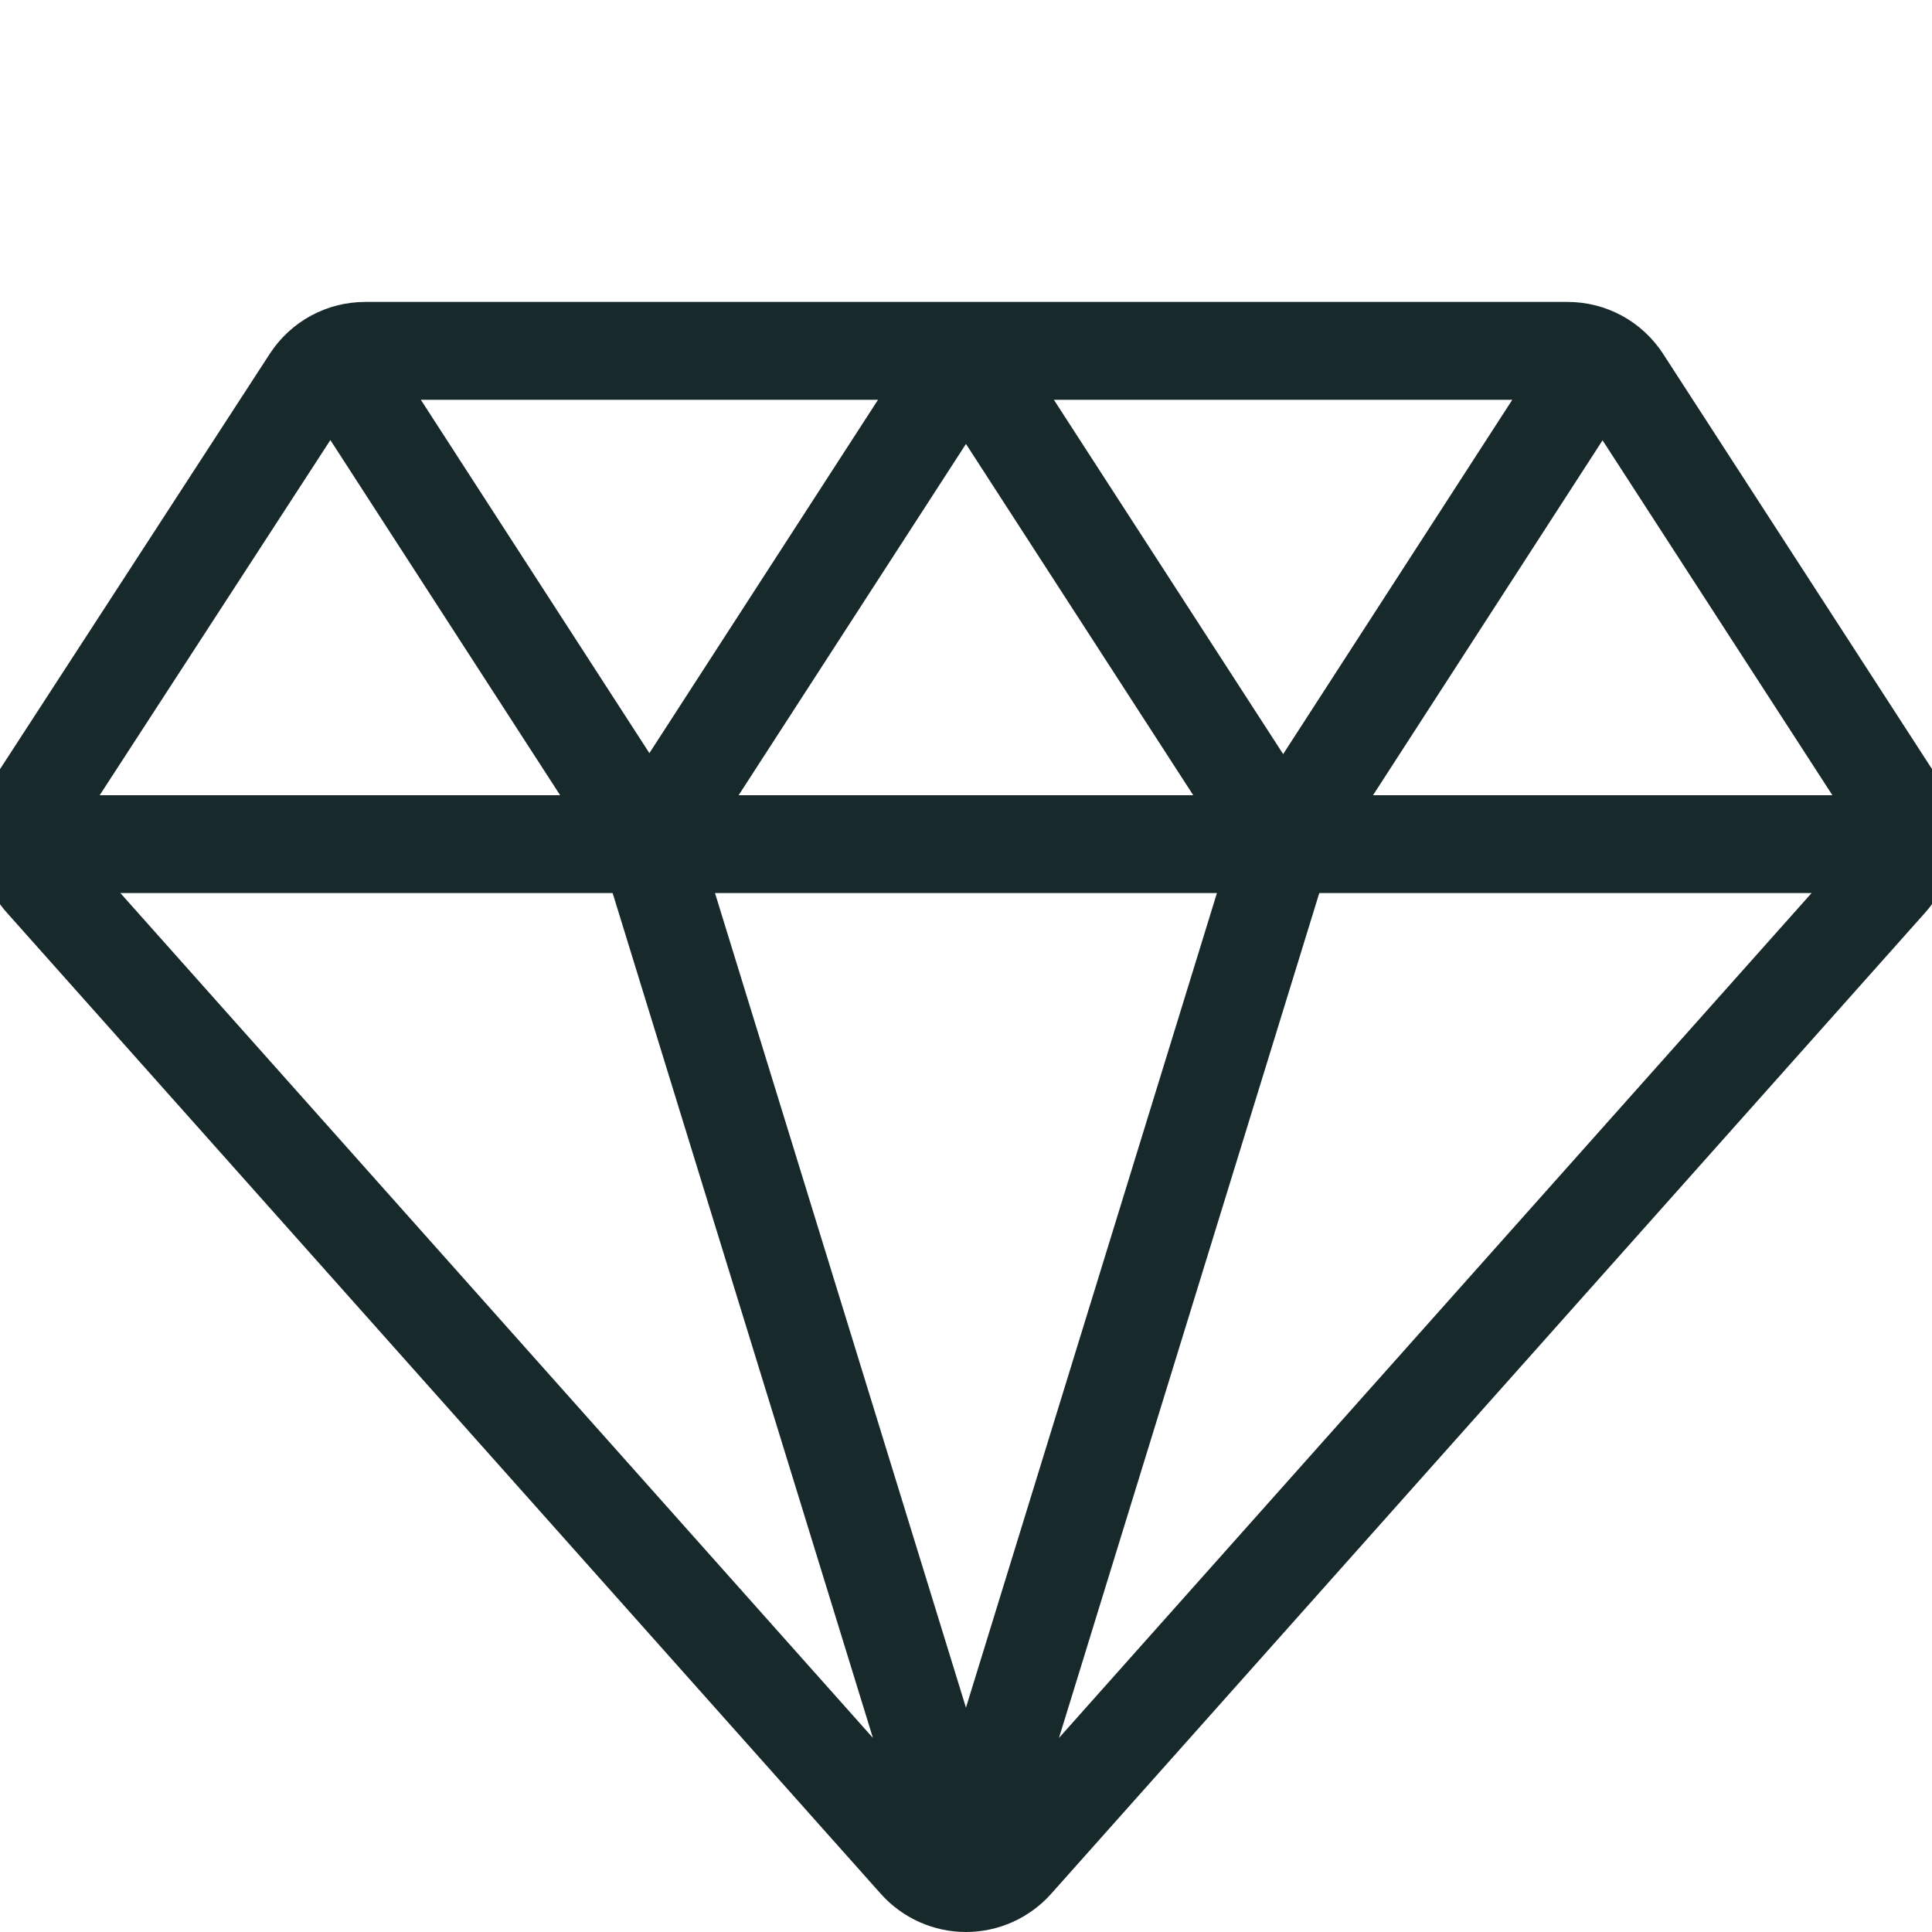 <svg width="50" height="50" viewBox="0 0 50 50" fill="none" xmlns="http://www.w3.org/2000/svg">
<g clip-path="url(#clip0_72_421)">
<path d="M50.096 20.051L43.044 9.162C42.498 8.318 41.571 7.814 40.566 7.814H9.456C8.452 7.814 7.526 8.317 6.98 9.159L-0.093 20.049C-0.816 21.161 -0.704 22.631 0.178 23.621L22.794 49.011C23.354 49.639 24.157 50 24.999 50C24.999 50 24.999 50 24.999 50C25.84 50 26.644 49.64 27.204 49.011L49.822 23.62C50.703 22.63 50.816 21.163 50.096 20.051ZM39.138 10.346L33.208 19.516L27.274 10.346H39.138ZM30.881 20.58H19.116L24.999 11.489L30.881 20.58ZM22.723 10.346L16.806 19.491L10.891 10.346H22.723ZM8.55 11.389L14.496 20.58H2.58L8.55 11.389ZM3.115 23.112H15.855L22.591 44.977L3.115 23.112ZM24.999 44.194L18.504 23.112H31.494L24.999 44.194ZM27.406 44.978L34.143 23.112H46.884L27.406 44.978ZM35.534 20.58L41.474 11.395L47.422 20.58H35.534Z" fill="#18292C"/>
</g>
<defs>
<clipPath id="clip0_72_421">
<rect width="50" height="50" fill="white"/>
</clipPath>
</defs>
</svg>

